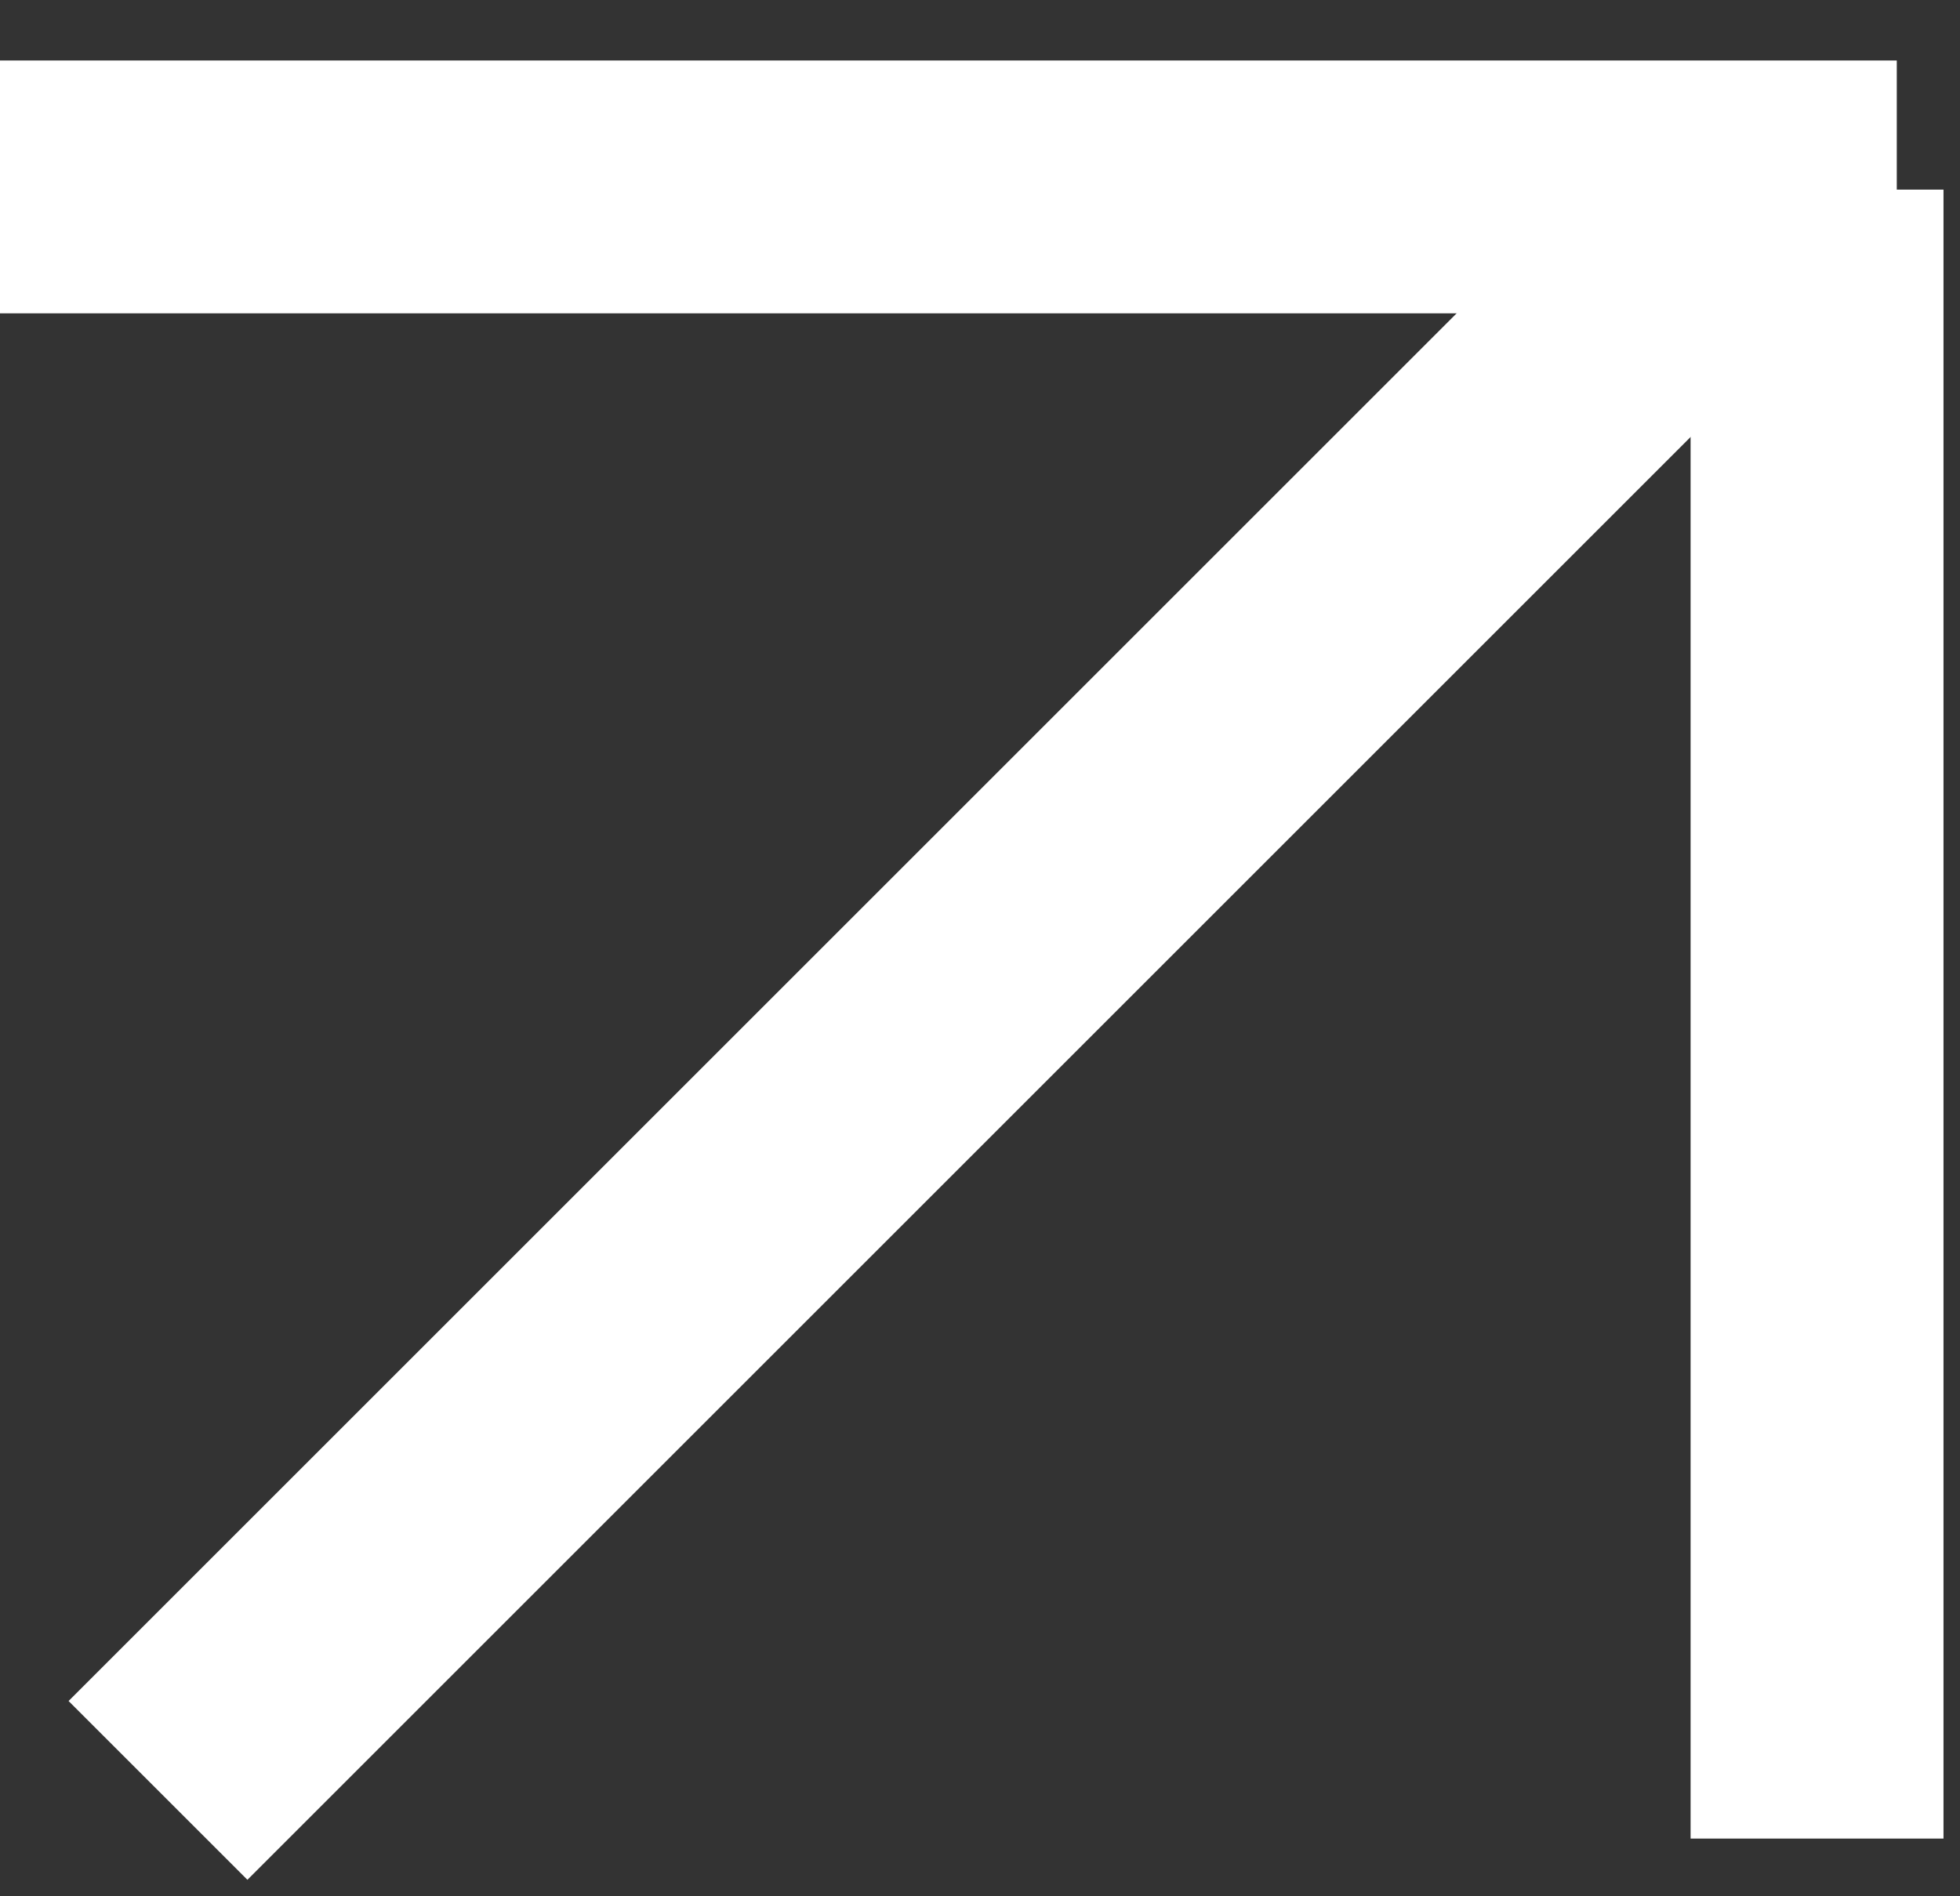 <svg width="31" height="30" viewBox="0 0 31 30" fill="none" xmlns="http://www.w3.org/2000/svg">
<rect x="0" y="0" width="31" height="30" fill="#333333" stroke="none"/>
<g id="Group 4">
<line id="Line 1" x1="2.499" y1="28.325" x2="27.934" y2="2.89" stroke="white" stroke-width="4"/>
<line id="Line 1_2" y1="2.957" x2="30" y2="2.957" stroke="white" stroke-width="4"/>
<line id="Line 1_3" x1="28.739" y1="3" x2="28.739" y2="29.087" stroke="white" stroke-width="4"/>
</g>
</svg>
